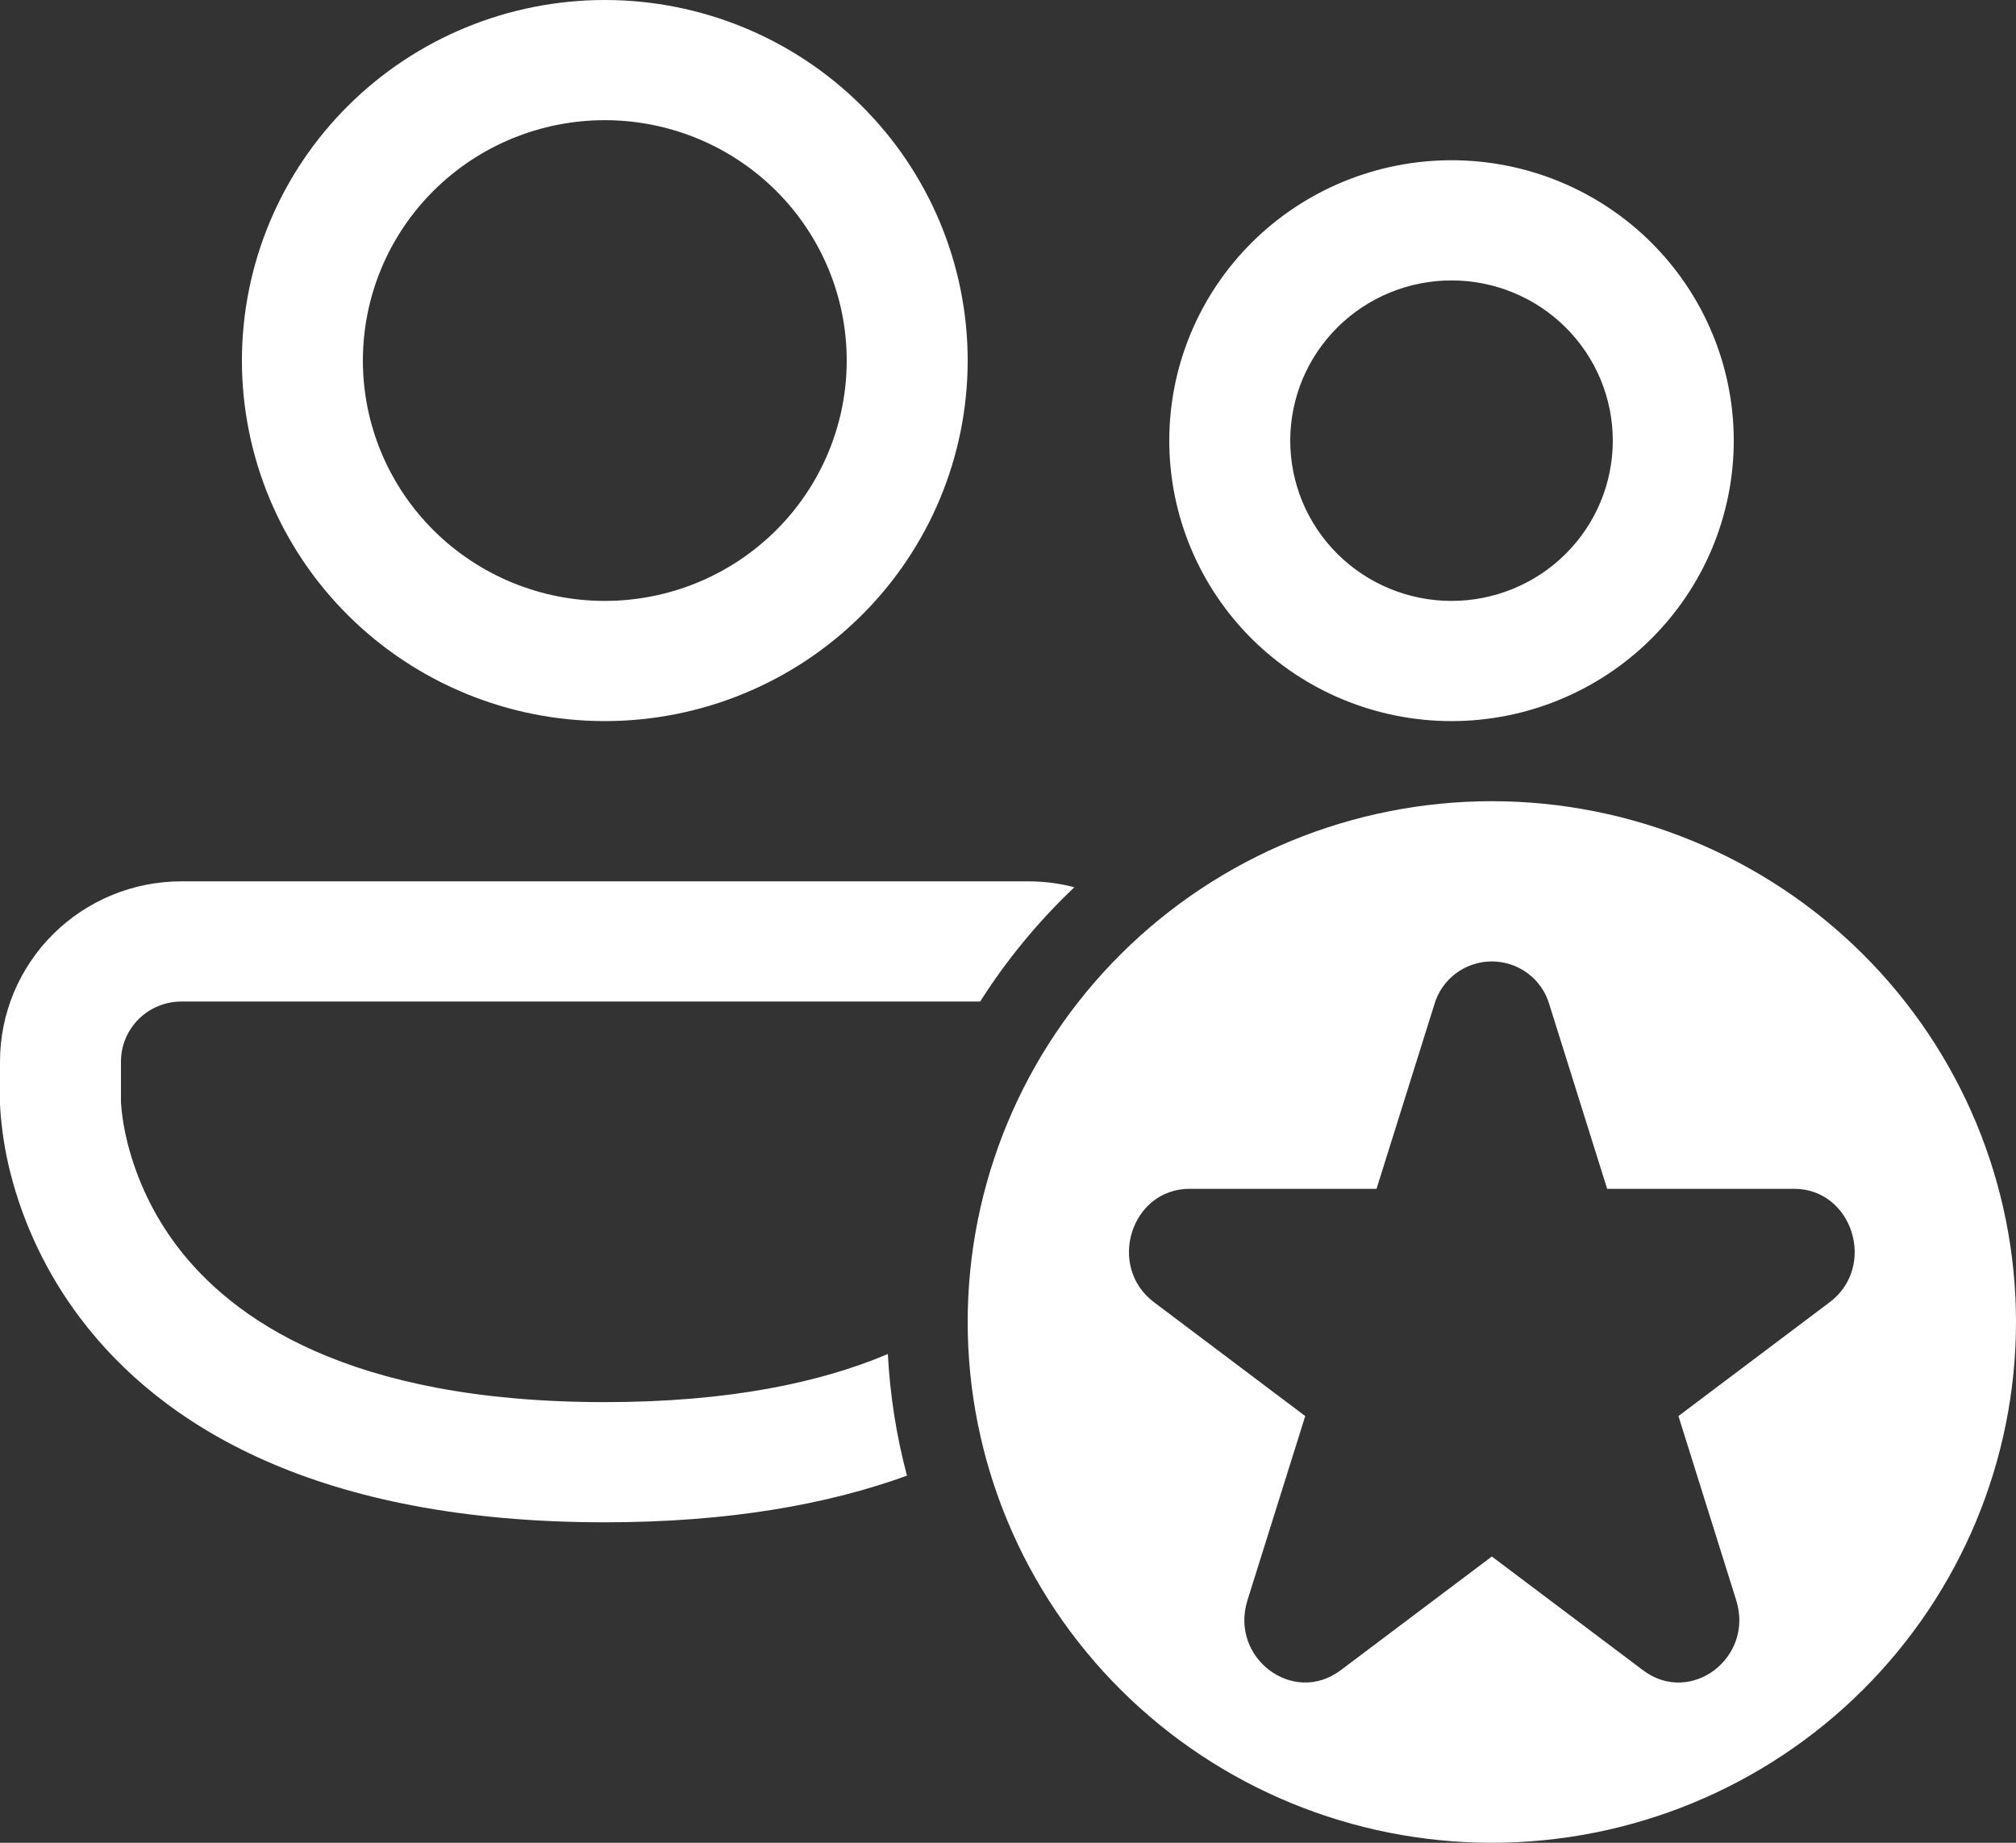 <svg xmlns="http://www.w3.org/2000/svg" width="70" height="64" viewBox="0 0 70 64" fill="none"><rect x="0" y="0" width="70" height="64" fill="#333333" stroke="none"/><path d="M21 0C17.658 0 14.453 1.319 12.091 3.668C9.727 6.016 8.4 9.201 8.4 12.522C8.4 15.843 9.727 19.028 12.091 21.376C14.453 23.724 17.658 25.044 21 25.044C24.342 25.044 27.547 23.724 29.91 21.376C32.273 19.028 33.6 15.843 33.6 12.522C33.6 9.201 32.273 6.016 29.91 3.668C27.547 1.319 24.342 0 21 0ZM12.6 12.522C12.6 11.425 12.817 10.34 13.239 9.327C13.662 8.314 14.28 7.394 15.06 6.619C15.84 5.844 16.766 5.229 17.785 4.809C18.805 4.39 19.897 4.174 21 4.174C22.103 4.174 23.195 4.39 24.215 4.809C25.234 5.229 26.16 5.844 26.94 6.619C27.72 7.394 28.338 8.314 28.761 9.327C29.183 10.34 29.4 11.425 29.4 12.522C29.4 14.736 28.515 16.859 26.94 18.424C25.364 19.99 23.228 20.87 21 20.87C18.772 20.87 16.636 19.99 15.06 18.424C13.485 16.859 12.6 14.736 12.6 12.522ZM50.4 5.565C49.113 5.565 47.839 5.817 46.65 6.307C45.461 6.796 44.38 7.513 43.47 8.418C42.56 9.322 41.839 10.396 41.346 11.577C40.853 12.759 40.6 14.025 40.6 15.304C40.6 16.583 40.853 17.85 41.346 19.031C41.839 20.213 42.56 21.287 43.47 22.191C44.38 23.095 45.461 23.813 46.65 24.302C47.839 24.792 49.113 25.044 50.4 25.044C52.999 25.044 55.492 24.017 57.33 22.191C59.167 20.364 60.2 17.887 60.2 15.304C60.2 12.721 59.167 10.244 57.33 8.418C55.492 6.591 52.999 5.565 50.4 5.565ZM44.8 15.304C44.8 13.828 45.39 12.413 46.44 11.369C47.49 10.325 48.915 9.739 50.4 9.739C51.885 9.739 53.31 10.325 54.36 11.369C55.41 12.413 56 13.828 56 15.304C56 16.78 55.41 18.196 54.36 19.239C53.31 20.283 51.885 20.87 50.4 20.87C48.915 20.87 47.49 20.283 46.44 19.239C45.39 18.196 44.8 16.78 44.8 15.304ZM0 36.87C0 35.209 0.664 33.617 1.845 32.443C3.027 31.268 4.629 30.609 6.3 30.609H35.7C36.256 30.611 36.791 30.679 37.304 30.815C36.054 31.999 34.956 33.331 34.034 34.783H6.3C5.743 34.783 5.209 35.002 4.815 35.394C4.421 35.785 4.2 36.316 4.2 36.87V38.297L4.225 38.575C4.253 38.837 4.309 39.229 4.432 39.711C4.759 40.998 5.339 42.207 6.14 43.27C8.028 45.766 12.062 48.696 21 48.696C25.318 48.696 28.49 48.014 30.828 47.026C30.903 48.453 31.125 49.868 31.492 51.25C28.734 52.252 25.287 52.87 21 52.87C11.038 52.87 5.622 49.539 2.783 45.774C1.646 44.267 0.821 42.55 0.358 40.724C0.175 39.996 0.058 39.254 0.008 38.506L0 38.347V36.87ZM70 45.913C70 50.71 68.082 55.31 64.669 58.703C61.256 62.094 56.627 64 51.8 64C46.973 64 42.344 62.094 38.931 58.703C35.517 55.31 33.6 50.71 33.6 45.913C33.6 41.116 35.517 36.516 38.931 33.124C42.344 29.732 46.973 27.826 51.8 27.826C56.627 27.826 61.256 29.732 64.669 33.124C68.082 36.516 70 41.116 70 45.913ZM53.799 34.894C53.676 34.461 53.414 34.08 53.053 33.809C52.693 33.538 52.252 33.391 51.8 33.391C51.348 33.391 50.907 33.538 50.547 33.809C50.186 34.08 49.924 34.461 49.801 34.894L47.796 41.288H41.306C39.27 41.288 38.422 43.987 40.071 45.228L45.321 49.18L43.316 55.574C42.686 57.581 44.904 59.247 46.55 58.009L51.8 54.058L57.05 58.009C58.696 59.25 60.914 57.581 60.284 55.574L58.279 49.18L63.529 45.228C65.176 43.99 64.33 41.288 62.294 41.288H55.804L53.799 34.894Z" fill="white"></path></svg>
